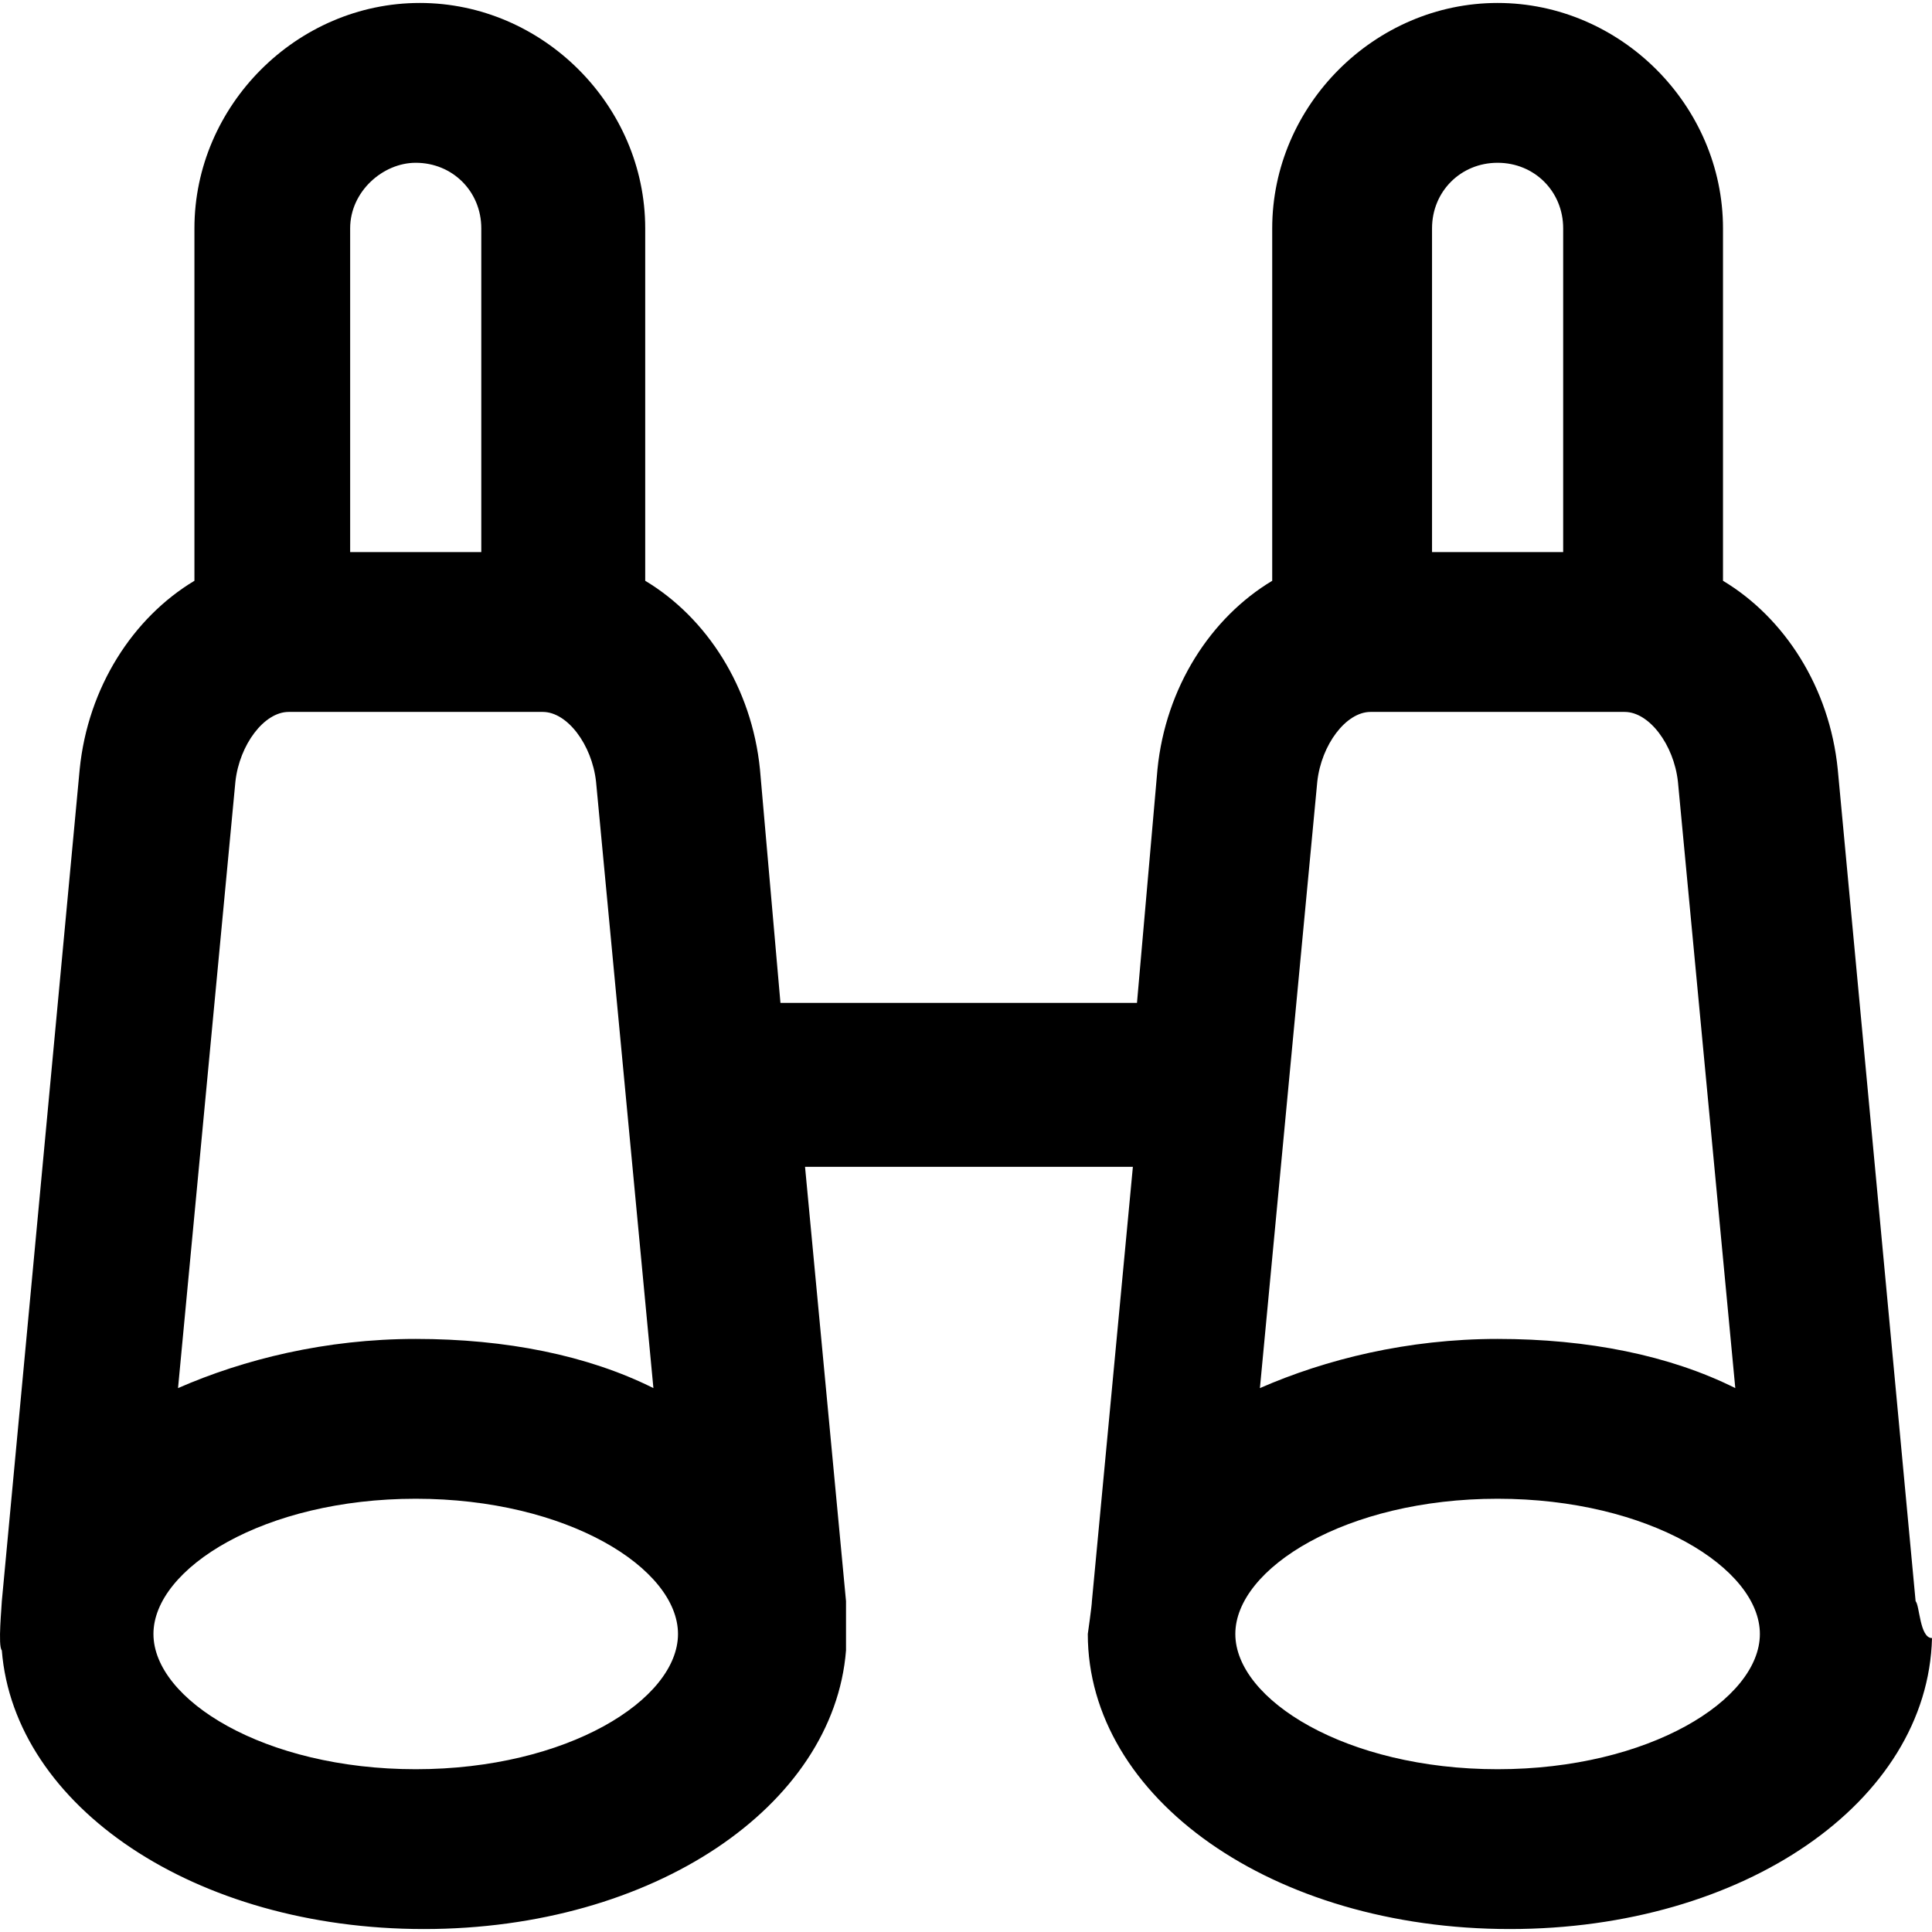 <?xml version="1.0" encoding="iso-8859-1"?>
<!-- Generator: Adobe Illustrator 19.0.0, SVG Export Plug-In . SVG Version: 6.00 Build 0)  -->
<svg version="1.1" id="Layer_1" xmlns="http://www.w3.org/2000/svg" xmlns:xlink="http://www.w3.org/1999/xlink" x="0px" y="0px"
	 viewBox="0 0 502.874 502.874" style="enable-background:new 0 0 502.874 502.874;" xml:space="preserve">
<g>
	<g>
		<path d="M498.607,416.77L478.34,200.237c-2.133-21.333-13.867-39.467-29.867-49.067V59.437c0-32-26.667-58.667-58.667-58.667
			S331.14,27.437,331.14,59.437v91.733c-16,9.6-27.733,27.733-29.867,49.067l-5.333,60.8h-92.8l-5.333-60.8
			c-2.133-21.333-13.867-39.467-29.867-49.067V59.437c0-32-26.667-58.667-58.667-58.667S50.607,27.437,50.607,59.437v91.733
			c-16,9.6-27.733,27.733-29.867,49.067L0.474,416.77c0,1.067-1.067,11.733,0,12.8c3.2,40.533,50.133,72.533,109.867,72.533
			c59.733,0,106.667-32,109.867-72.533c0-1.067,0-11.733,0-12.8l-10.667-113.067h85.333L284.207,416.77
			c0,1.067-1.067,8.533-1.067,8.533c0,42.667,48,76.8,109.867,76.8c60.8,0,108.8-33.067,109.867-75.733
			C499.674,426.37,499.674,417.837,498.607,416.77z M91.14,59.437c0-9.6,8.533-17.067,17.067-17.067
			c9.6,0,17.067,7.467,17.067,17.067v84.267H91.14V59.437z M61.274,203.437c1.067-9.6,7.467-18.133,13.867-18.133h66.133
			c6.4,0,12.8,8.533,13.867,18.133l14.933,157.867c-17.067-8.533-38.4-12.8-61.867-12.8c-23.467,0-44.8,5.333-61.867,12.8
			L61.274,203.437z M108.207,460.504c-39.467,0-68.267-18.133-68.267-35.2c0-17.067,28.8-35.2,68.267-35.2
			c39.466,0,68.267,18.133,68.267,35.2C176.474,442.37,147.674,460.504,108.207,460.504z M372.74,59.437
			c0-9.6,7.467-17.067,17.067-17.067s17.067,7.467,17.067,17.067v84.267H372.74C372.74,110.637,372.74,59.437,372.74,59.437z
			 M342.874,203.437c1.067-9.6,7.467-18.133,13.867-18.133h66.133c6.4,0,12.8,8.533,13.867,18.133l14.933,157.867
			c-17.067-8.533-38.4-12.8-61.867-12.8c-23.466,0-44.8,5.333-61.867,12.8L342.874,203.437z M389.807,460.504
			c-39.467,0-68.267-18.133-68.267-35.2c0-17.067,28.8-35.2,68.267-35.2s68.267,18.133,68.267,35.2S429.274,460.504,389.807,460.504
			z"/>
	</g>
</g>
<g>
</g>
<g>
</g>
<g>
</g>
<g>
</g>
<g>
</g>
<g>
</g>
<g>
</g>
<g>
</g>
<g>
</g>
<g>
</g>
<g>
</g>
<g>
</g>
<g>
</g>
<g>
</g>
<g>
</g>
</svg>
